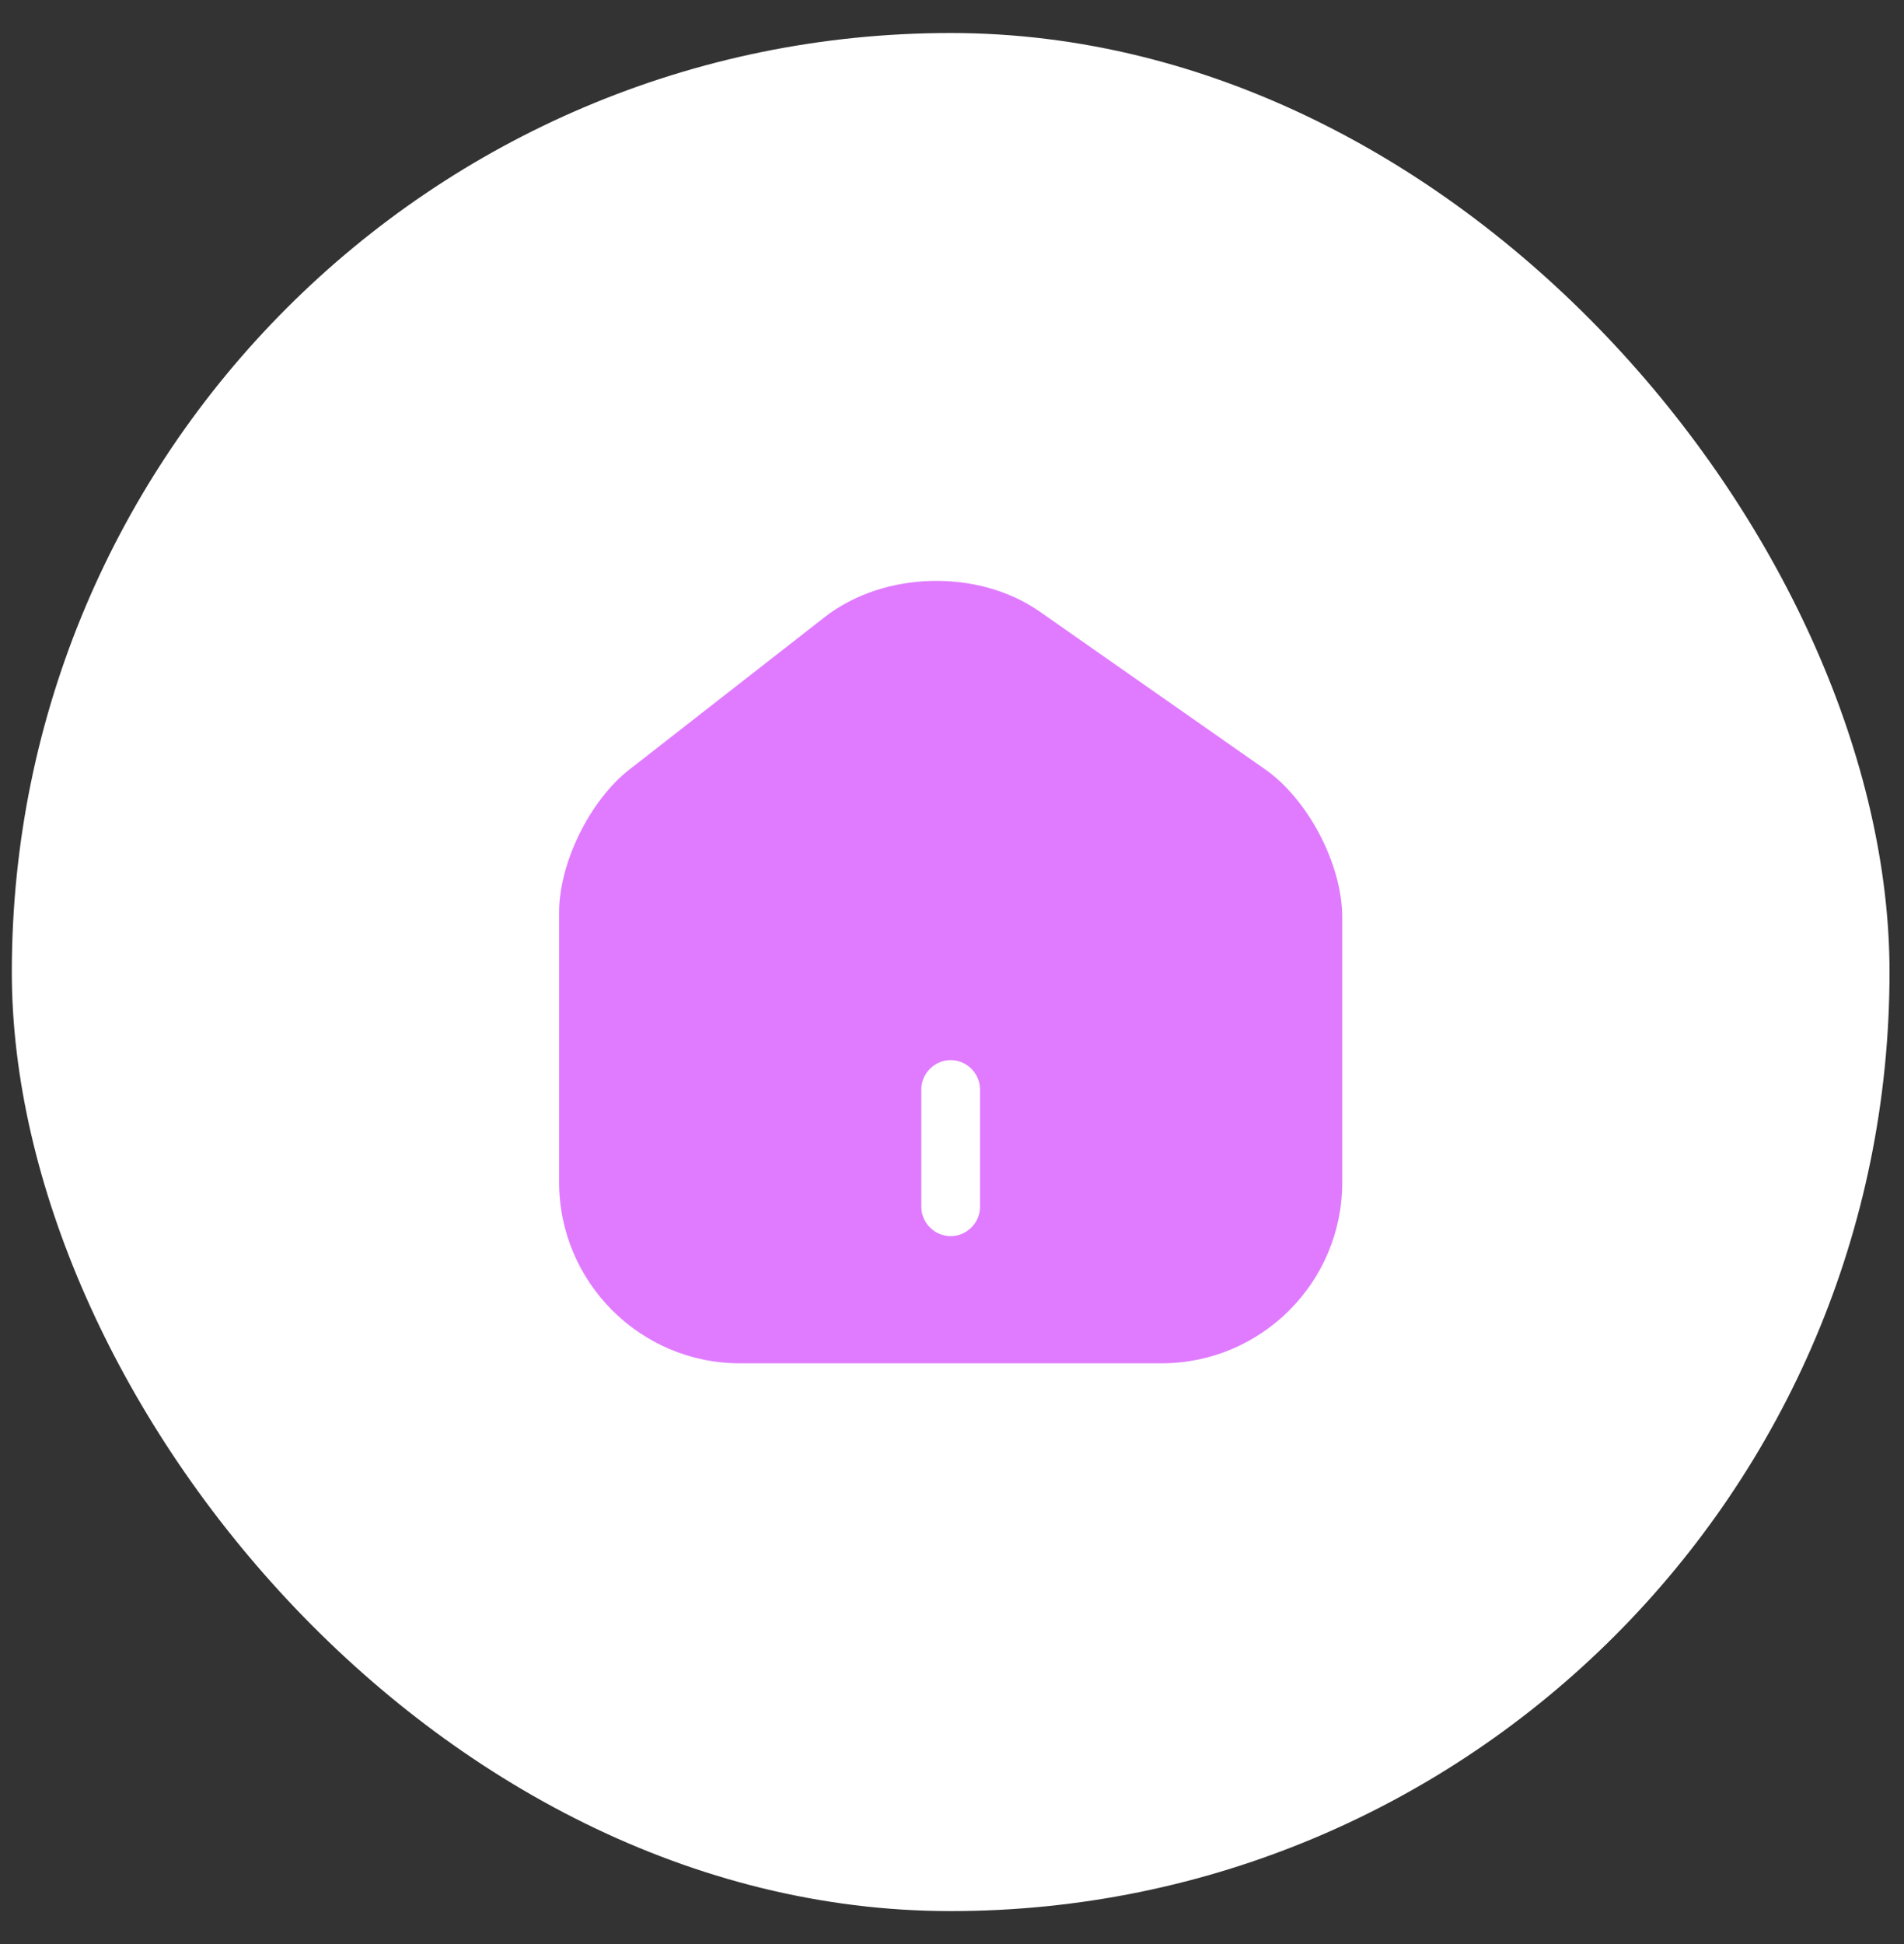 <svg width="48" height="49" viewBox="0 0 48 49" fill="none" xmlns="http://www.w3.org/2000/svg">
<rect x="0" y="0" width="48" height="49" fill="#333333" stroke="none"/>
<rect x="0.298" y="0.832" width="47.337" height="47.337" rx="23.668" fill="white"/>
<path d="M31.895 19.392L26.215 15.418C24.667 14.333 22.29 14.392 20.801 15.546L15.86 19.402C14.874 20.171 14.095 21.749 14.095 22.992V29.797C14.095 32.311 16.136 34.362 18.651 34.362H29.282C31.797 34.362 33.838 32.321 33.838 29.806V23.12C33.838 21.789 32.98 20.152 31.895 19.392ZM24.706 30.418C24.706 30.822 24.371 31.157 23.966 31.157C23.562 31.157 23.227 30.822 23.227 30.418V27.459C23.227 27.055 23.562 26.72 23.966 26.72C24.371 26.72 24.706 27.055 24.706 27.459V30.418Z" fill="#E07BFF"/>
</svg>
